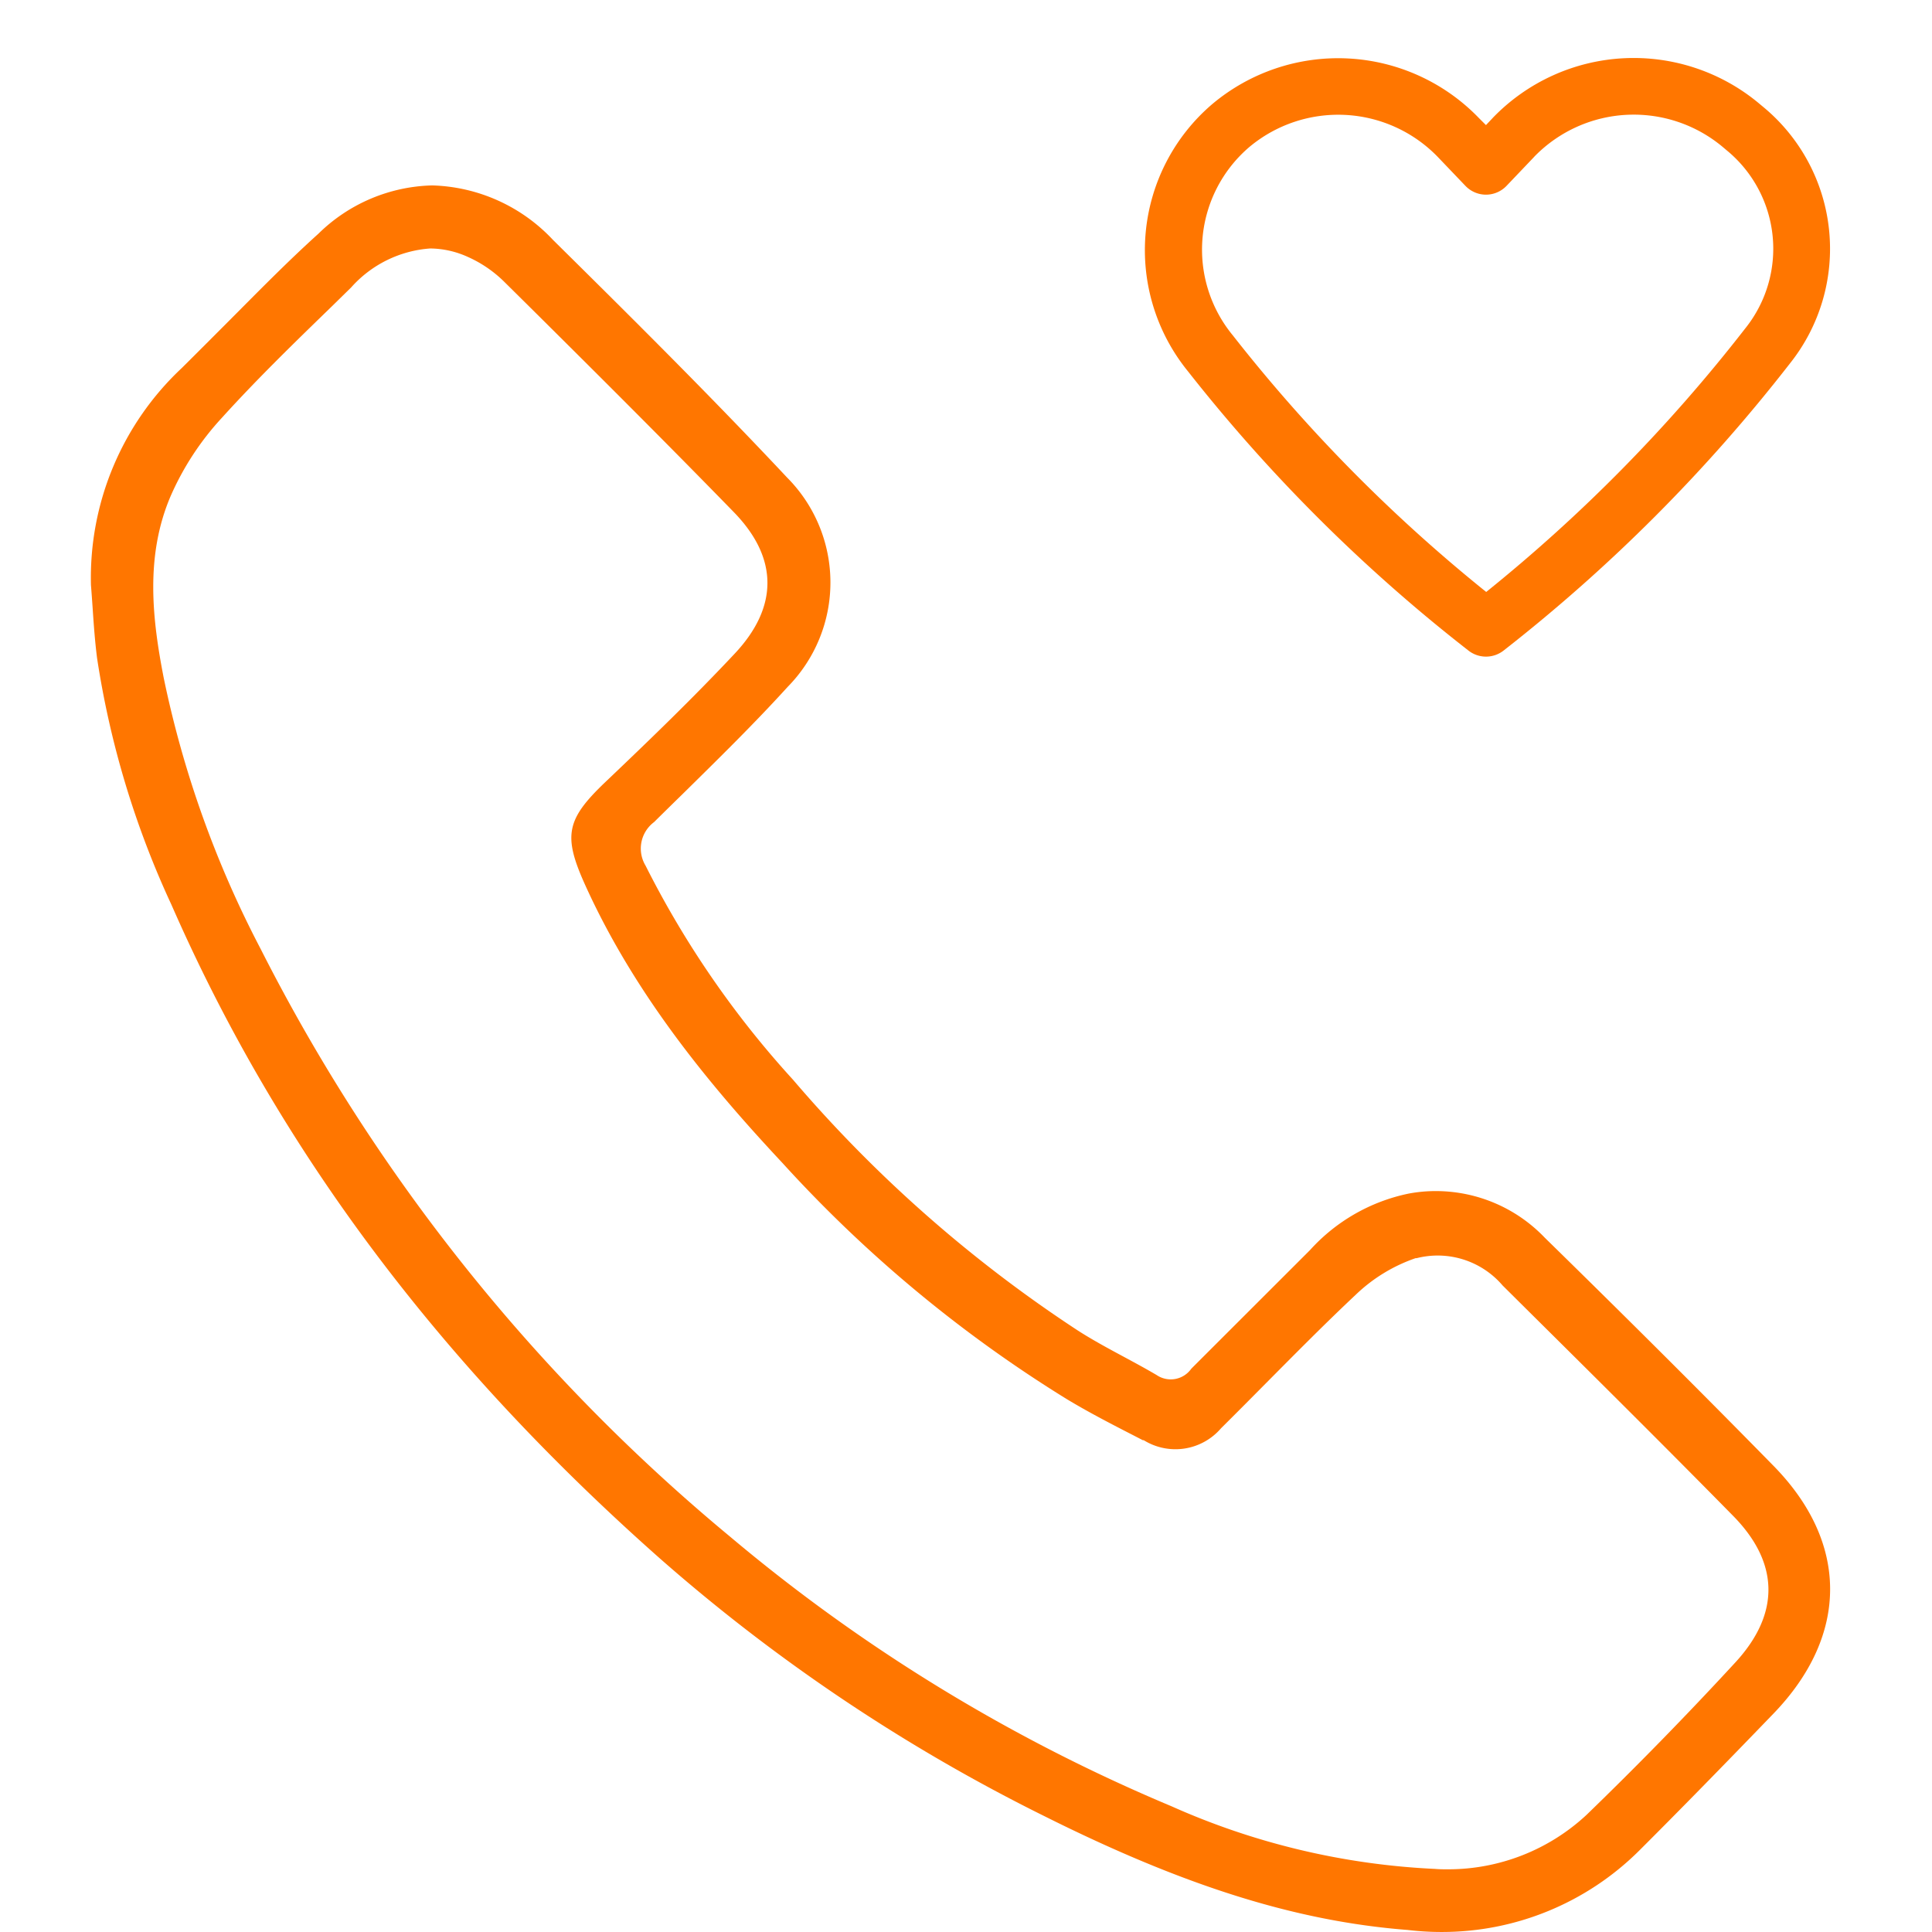 <svg xmlns="http://www.w3.org/2000/svg" width="100" height="100" viewBox="0 0 100 100"><g id="DDL_Icon_SeelsorgeTelefon" transform="translate(6.393 -0.317)"><rect id="Rechteck_253" data-name="Rechteck 253" width="100" height="100" transform="translate(-6.393 0.317)" fill="none"></rect><path id="Pfad_1028" data-name="Pfad 1028" d="M183.572,36.9a1.476,1.476,0,0,0,1.819,0,85.24,85.24,0,0,0,14.815-14.852,9.524,9.524,0,0,0-1.373-13.284l-.155-.129a10.129,10.129,0,0,0-13.837.683l-.037.041-.325.343-.369-.369a10.122,10.122,0,0,0-13.8-.716,9.937,9.937,0,0,0-1.255,13.83A84.58,84.58,0,0,0,183.573,36.9Zm-11.35-26.055a7.17,7.17,0,0,1,9.764.506l1.428,1.494a1.476,1.476,0,0,0,1.066.458h0a1.476,1.476,0,0,0,1.066-.458l1.424-1.494.022-.026a7.177,7.177,0,0,1,9.786-.454l.166.14a6.59,6.59,0,0,1,.948,9.225,82.32,82.32,0,0,1-13.4,13.631,81.654,81.654,0,0,1-13.118-13.284A6.981,6.981,0,0,1,172.222,10.845Z" transform="translate(-113.959 -2.91)" fill="#ff7600"></path><path id="Pfad_1097" data-name="Pfad 1097" d="M86.45,81.673h0a7.8,7.8,0,0,0-5.645-2.42,7.547,7.547,0,0,0-1.411.131,9.455,9.455,0,0,0-5.1,2.921h0L68.2,88.394l-.06.063a1.3,1.3,0,0,1-1.782.321c-.554-.328-1.139-.642-1.707-.949-.78-.42-1.588-.854-2.36-1.348A69.413,69.413,0,0,1,47.531,73.488,49.188,49.188,0,0,1,39.9,62.408a1.711,1.711,0,0,1,.441-2.254c.487-.483.974-.96,1.464-1.439,1.827-1.8,3.715-3.648,5.454-5.563h0a7.7,7.7,0,0,0-.025-10.823c-3.884-4.142-7.952-8.185-12.122-12.305A8.9,8.9,0,0,0,28.858,27.2h0a8.7,8.7,0,0,0-5.891,2.5c-1.453,1.309-2.875,2.748-4.251,4.131-.921.924-1.873,1.88-2.822,2.822a14.873,14.873,0,0,0-4.7,11.236c.032.392.06.794.088,1.2.056.854.12,1.732.229,2.582a47.022,47.022,0,0,0,3.845,12.753c5.514,12.594,13.783,23.661,25.28,33.839a91.869,91.869,0,0,0,19.932,13.356c7.214,3.605,12.989,5.419,18.719,5.874h.021a14.626,14.626,0,0,0,1.792.109,14.464,14.464,0,0,0,10.231-4.212c2.029-2.025,4.173-4.212,6.95-7.091,3.923-4.068,3.909-8.88-.042-12.869C94.377,89.491,90.394,85.532,86.45,81.673Zm9.878,21.954c-2.487,2.7-5.084,5.359-7.719,7.909a10.509,10.509,0,0,1-7.176,2.822c-.226,0-.452,0-.674-.021a37.713,37.713,0,0,1-13.646-3.246A88.7,88.7,0,0,1,44.282,97.146,95.643,95.643,0,0,1,19.975,66.715,53.623,53.623,0,0,1,14.962,52.7c-.6-3.066-.967-6.322.353-9.412a14.549,14.549,0,0,1,2.649-4.053c1.81-2,3.778-3.912,5.68-5.757l1.02-1a6.049,6.049,0,0,1,4.085-2.014,4.791,4.791,0,0,1,1.937.43,6.35,6.35,0,0,1,1.9,1.295l1.365,1.351C37.424,36.986,41,40.549,44.483,44.126c2.293,2.364,2.3,4.9.021,7.32C42.388,53.7,40.218,55.8,37.8,58.1c-2.011,1.923-2.173,2.762-1.034,5.292C39.407,69.234,43.414,73.979,47,77.814A68.44,68.44,0,0,0,61.678,90.006c1.164.706,2.417,1.348,3.627,1.969l.335.173h.046a3.112,3.112,0,0,0,4-.617h0l.025-.025c.78-.773,1.566-1.566,2.328-2.335,1.5-1.51,3.041-3.069,4.618-4.551a8.428,8.428,0,0,1,3.1-1.894h.053a4.42,4.42,0,0,1,4.449,1.411l1.386,1.376c3.461,3.433,7.034,6.978,10.506,10.509C98.582,98.462,98.642,101.1,96.328,103.627Z" transform="translate(-12.879 -17.286)" fill="#ff7600"></path></g></svg>